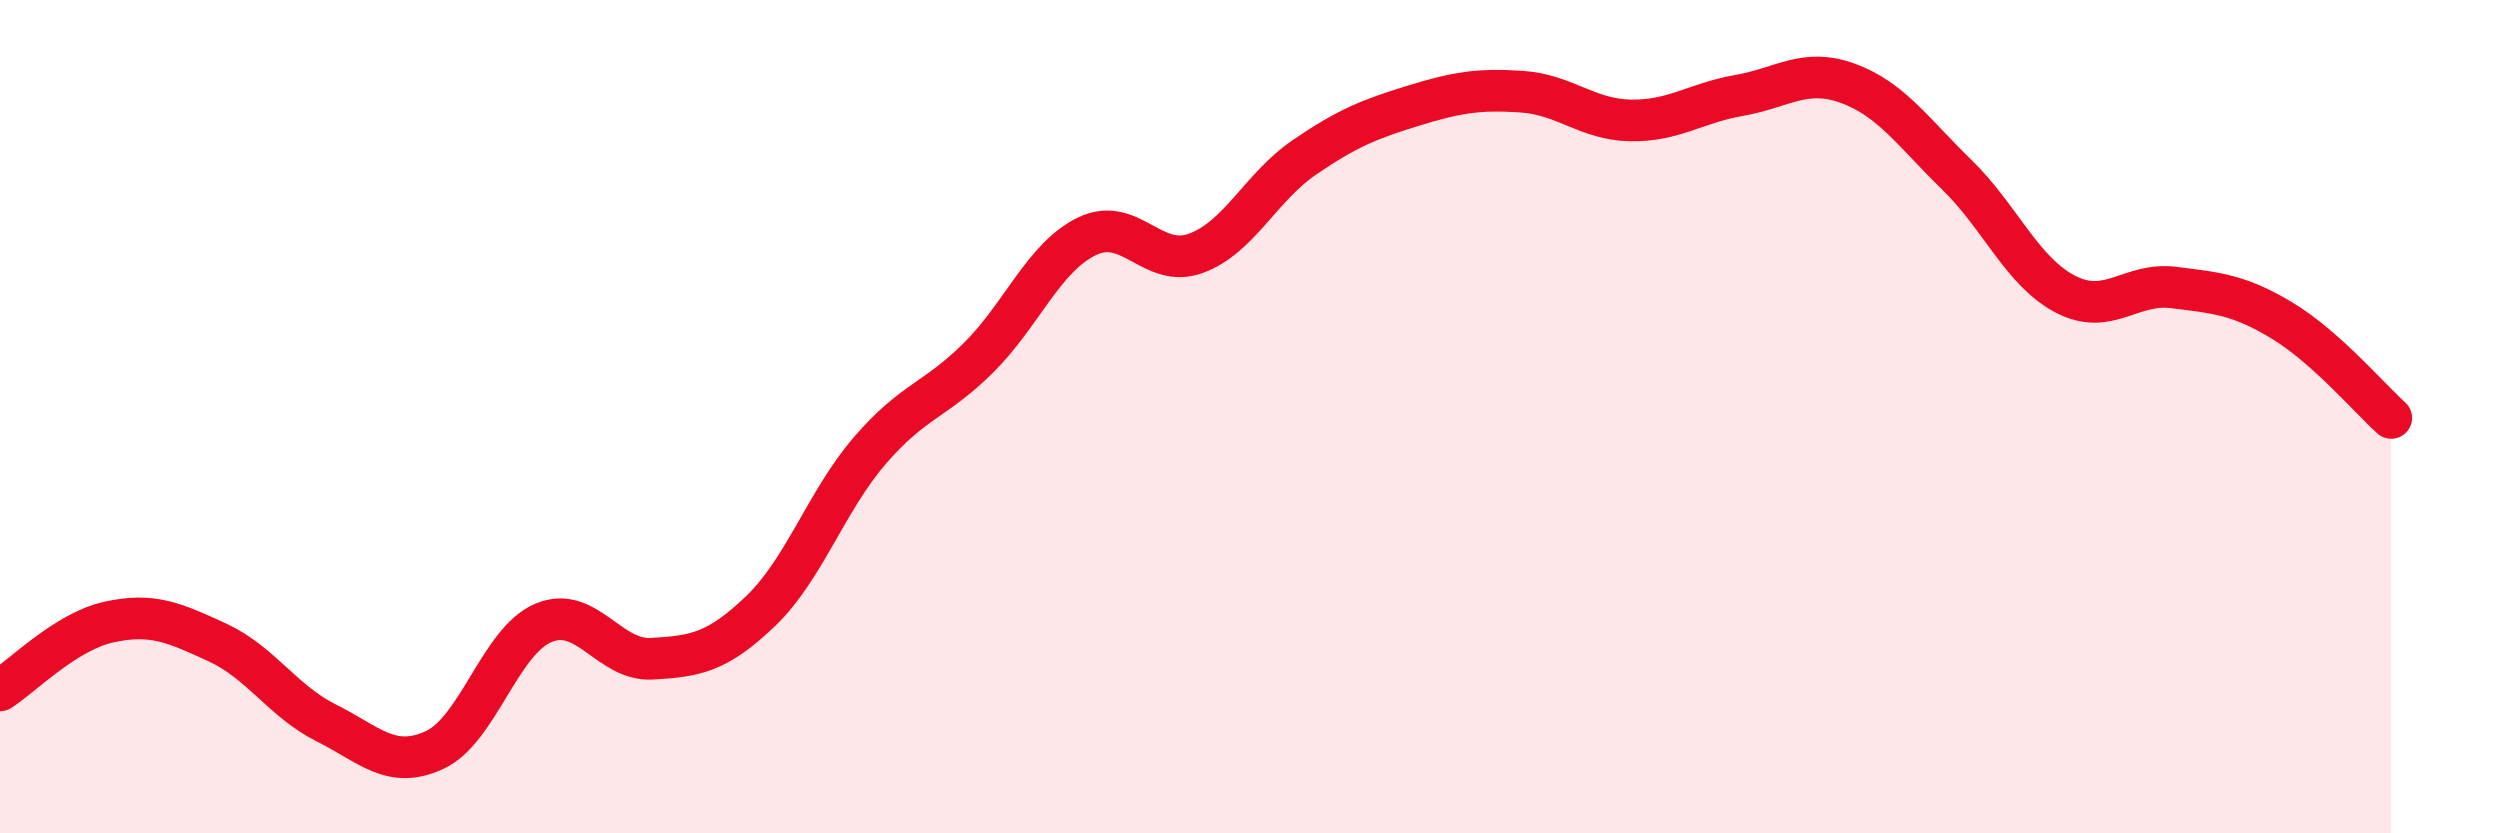 
    <svg width="60" height="20" viewBox="0 0 60 20" xmlns="http://www.w3.org/2000/svg">
      <path
        d="M 0,16.57 C 0.52,16.24 1.57,15.16 2.61,14.93 C 3.65,14.7 4.18,14.94 5.22,15.42 C 6.26,15.9 6.79,16.83 7.83,17.35 C 8.87,17.87 9.39,18.48 10.43,18 C 11.47,17.52 12,15.39 13.04,14.95 C 14.08,14.51 14.61,15.87 15.65,15.81 C 16.69,15.75 17.22,15.66 18.26,14.66 C 19.3,13.66 19.83,12.03 20.87,10.82 C 21.91,9.61 22.44,9.62 23.48,8.59 C 24.52,7.56 25.05,6.17 26.09,5.67 C 27.13,5.17 27.66,6.46 28.7,6.08 C 29.74,5.7 30.26,4.49 31.3,3.78 C 32.34,3.07 32.87,2.86 33.91,2.54 C 34.95,2.22 35.48,2.13 36.52,2.2 C 37.56,2.27 38.09,2.87 39.13,2.89 C 40.17,2.91 40.7,2.47 41.74,2.29 C 42.78,2.11 43.31,1.62 44.35,2 C 45.39,2.38 45.92,3.18 46.96,4.19 C 48,5.2 48.53,6.52 49.57,7.06 C 50.61,7.6 51.13,6.77 52.17,6.9 C 53.21,7.03 53.74,7.07 54.78,7.7 C 55.82,8.33 56.87,9.56 57.39,10.03L57.39 20L0 20Z"
        fill="#EB0A25"
        opacity="0.1"
        stroke-linecap="round"
        stroke-linejoin="round"
      />
      <path
        d="M 0,16.57 C 0.52,16.24 1.57,15.16 2.61,14.93 C 3.65,14.7 4.18,14.94 5.22,15.42 C 6.26,15.9 6.79,16.83 7.83,17.35 C 8.87,17.87 9.39,18.48 10.43,18 C 11.47,17.52 12,15.39 13.04,14.95 C 14.08,14.51 14.61,15.87 15.65,15.81 C 16.69,15.75 17.22,15.66 18.26,14.66 C 19.3,13.66 19.83,12.03 20.87,10.82 C 21.91,9.61 22.44,9.62 23.48,8.59 C 24.52,7.56 25.05,6.17 26.09,5.67 C 27.13,5.17 27.66,6.46 28.7,6.08 C 29.74,5.7 30.26,4.49 31.3,3.78 C 32.34,3.07 32.87,2.86 33.91,2.54 C 34.95,2.22 35.48,2.13 36.52,2.2 C 37.56,2.27 38.09,2.87 39.13,2.89 C 40.17,2.91 40.7,2.47 41.74,2.29 C 42.78,2.11 43.31,1.62 44.35,2 C 45.39,2.38 45.92,3.18 46.96,4.19 C 48,5.2 48.53,6.52 49.57,7.06 C 50.61,7.6 51.13,6.77 52.17,6.9 C 53.21,7.03 53.74,7.07 54.78,7.7 C 55.82,8.33 56.87,9.56 57.39,10.03"
        stroke="#EB0A25"
        stroke-width="1"
        fill="none"
        stroke-linecap="round"
        stroke-linejoin="round"
      />
    </svg>
  